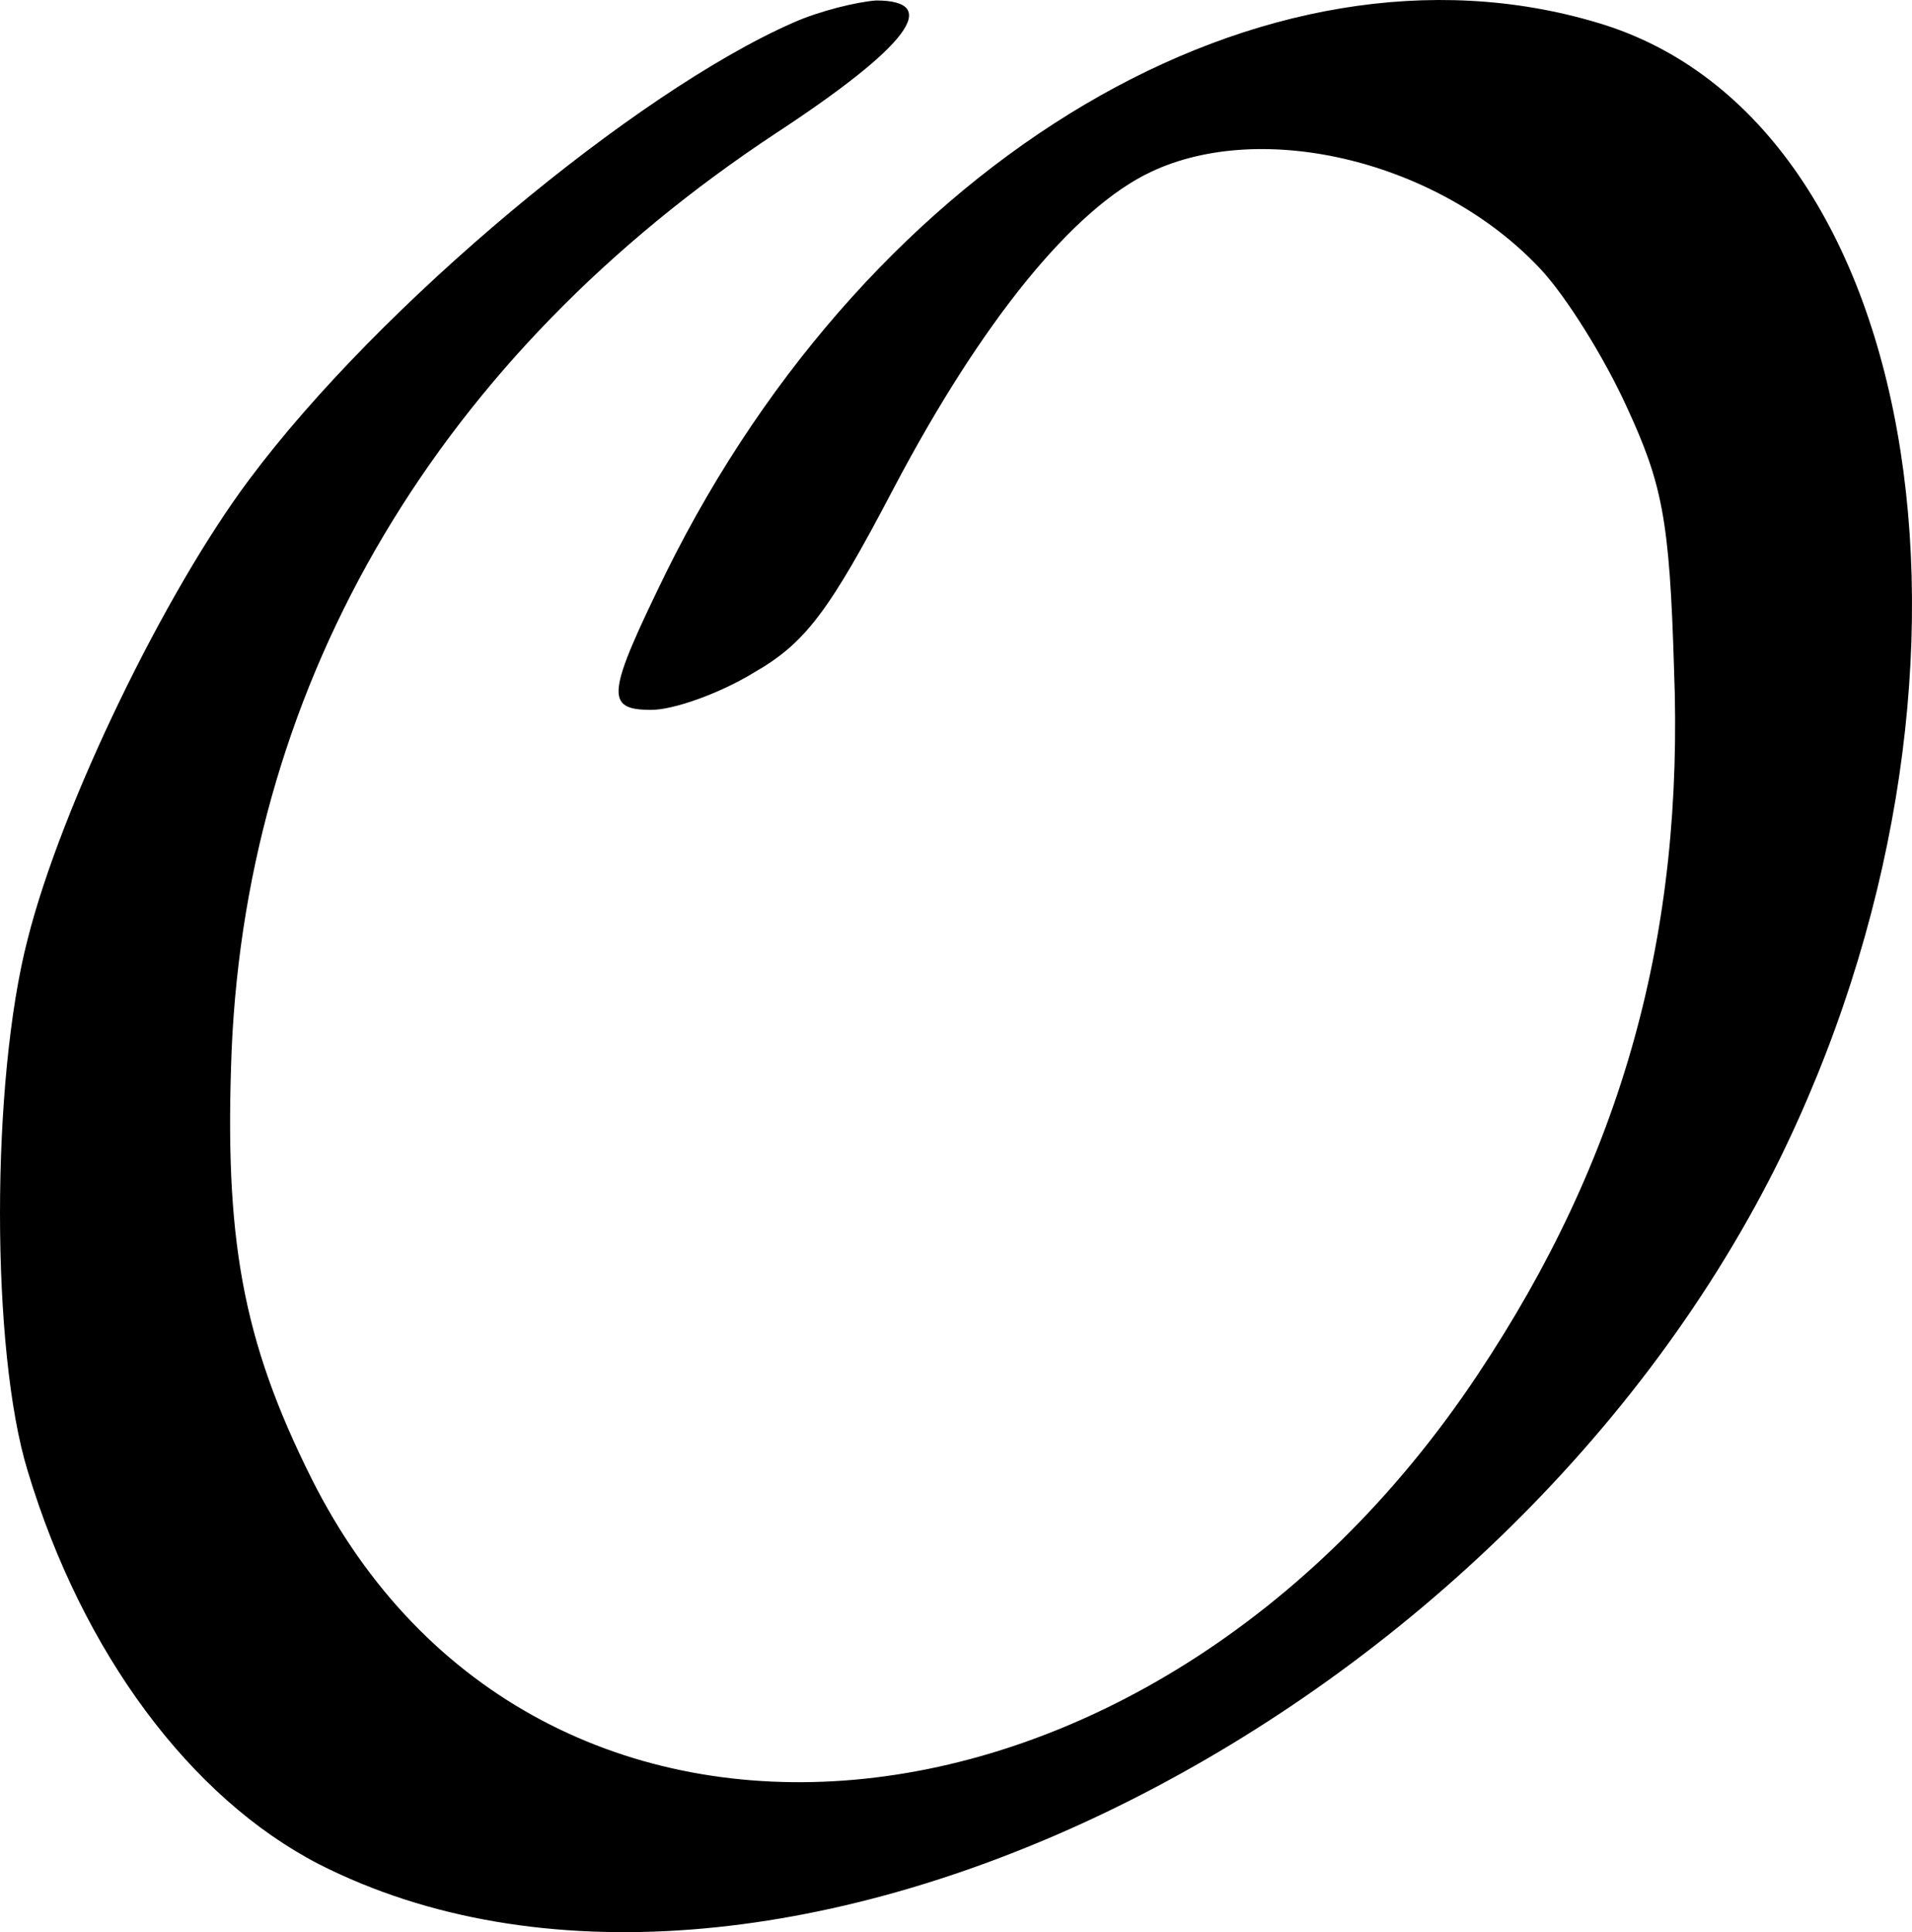<svg xmlns="http://www.w3.org/2000/svg" xmlns:svg="http://www.w3.org/2000/svg" width="172.504" height="174.311" version="1.0" viewBox="0 0 129.378 130.733"><g transform="matrix(.1 0 0 -.1 -11.525 136.032)"><path d="M652 1345c-107-47-280-191-368-309-57-76-127-220-150-311-25-96-25-279 0-360 37-123 110-221 197-266 297-151 792 86 986 472 162 325 103 708-121 774-224 67-491-91-630-372-40-82-42-93-10-93 15 0 46 11 69 25 35 20 51 41 95 125 59 112 121 189 174 214 76 36 195 7 263-65 18-19 44-61 59-94 24-52 29-76 32-177 7-180-35-331-133-478C892 95 477 58 326 360c-47 94-59 163-54 290 11 252 141 470 368 620 90 59 113 90 68 90-13-1-38-7-56-15zM2850 839c-14-12-52-35-85-52-52-27-71-31-140-31-69-1-96 5-200 42-66 24-148 46-183 49-82 8-173-17-252-68l-60-39V548l31 27c18 14 59 40 93 58 53 27 71 31 141 31 69 1 96-5 200-42 66-24 148-46 183-49 82-8 173 17 252 68l60 39v90c0 49-3 90-7 90-5-1-19-10-33-21z"/></g></svg>